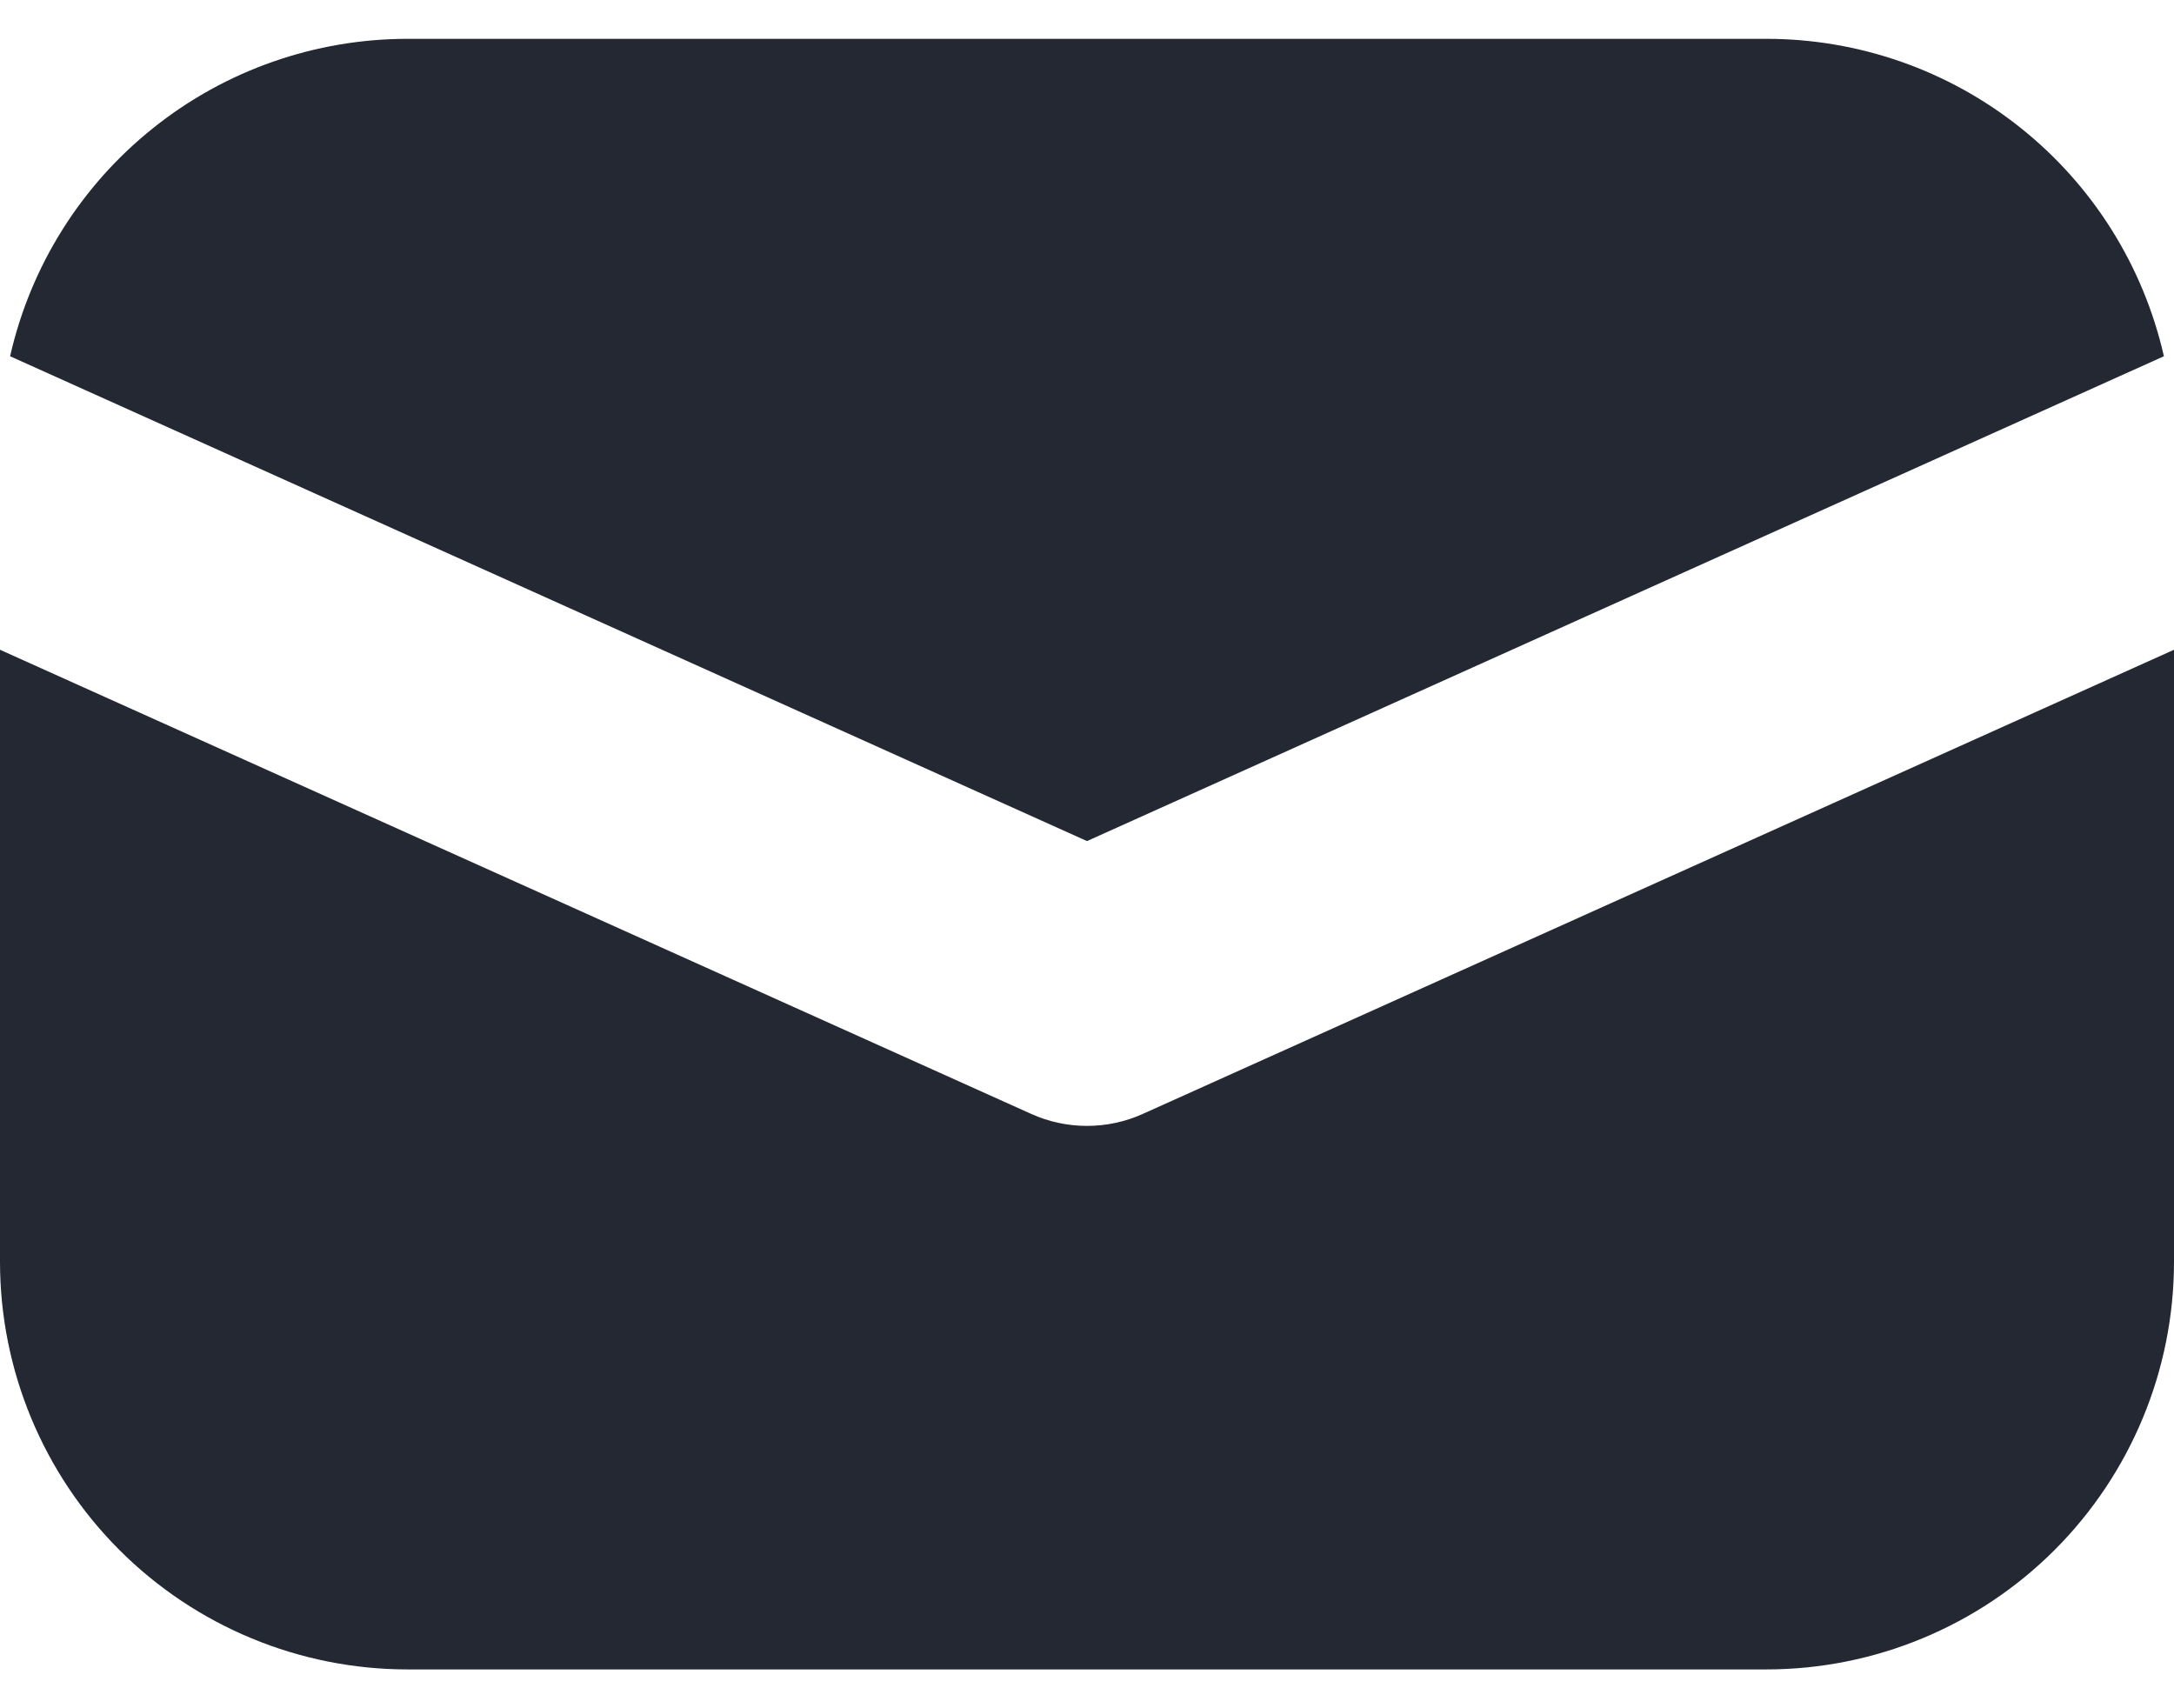 <svg width="14" height="11" viewBox="0 0 14 11" fill="none" xmlns="http://www.w3.org/2000/svg">
<path d="M0 4.184V8.125C0 8.821 0.277 9.489 0.769 9.981C1.261 10.473 1.929 10.75 2.625 10.75H11.375C12.071 10.75 12.739 10.473 13.231 9.981C13.723 9.489 14 8.821 14 8.125V4.184L7.359 7.173C7.246 7.224 7.124 7.25 7 7.25C6.876 7.25 6.754 7.224 6.641 7.173L0 4.184ZM0.065 2.294L7 5.416L13.935 2.294C13.803 1.713 13.478 1.195 13.013 0.824C12.548 0.452 11.97 0.25 11.375 0.25H2.625C2.03 0.25 1.452 0.452 0.987 0.824C0.522 1.195 0.197 1.713 0.065 2.294Z" fill="#232833"/>
</svg>
